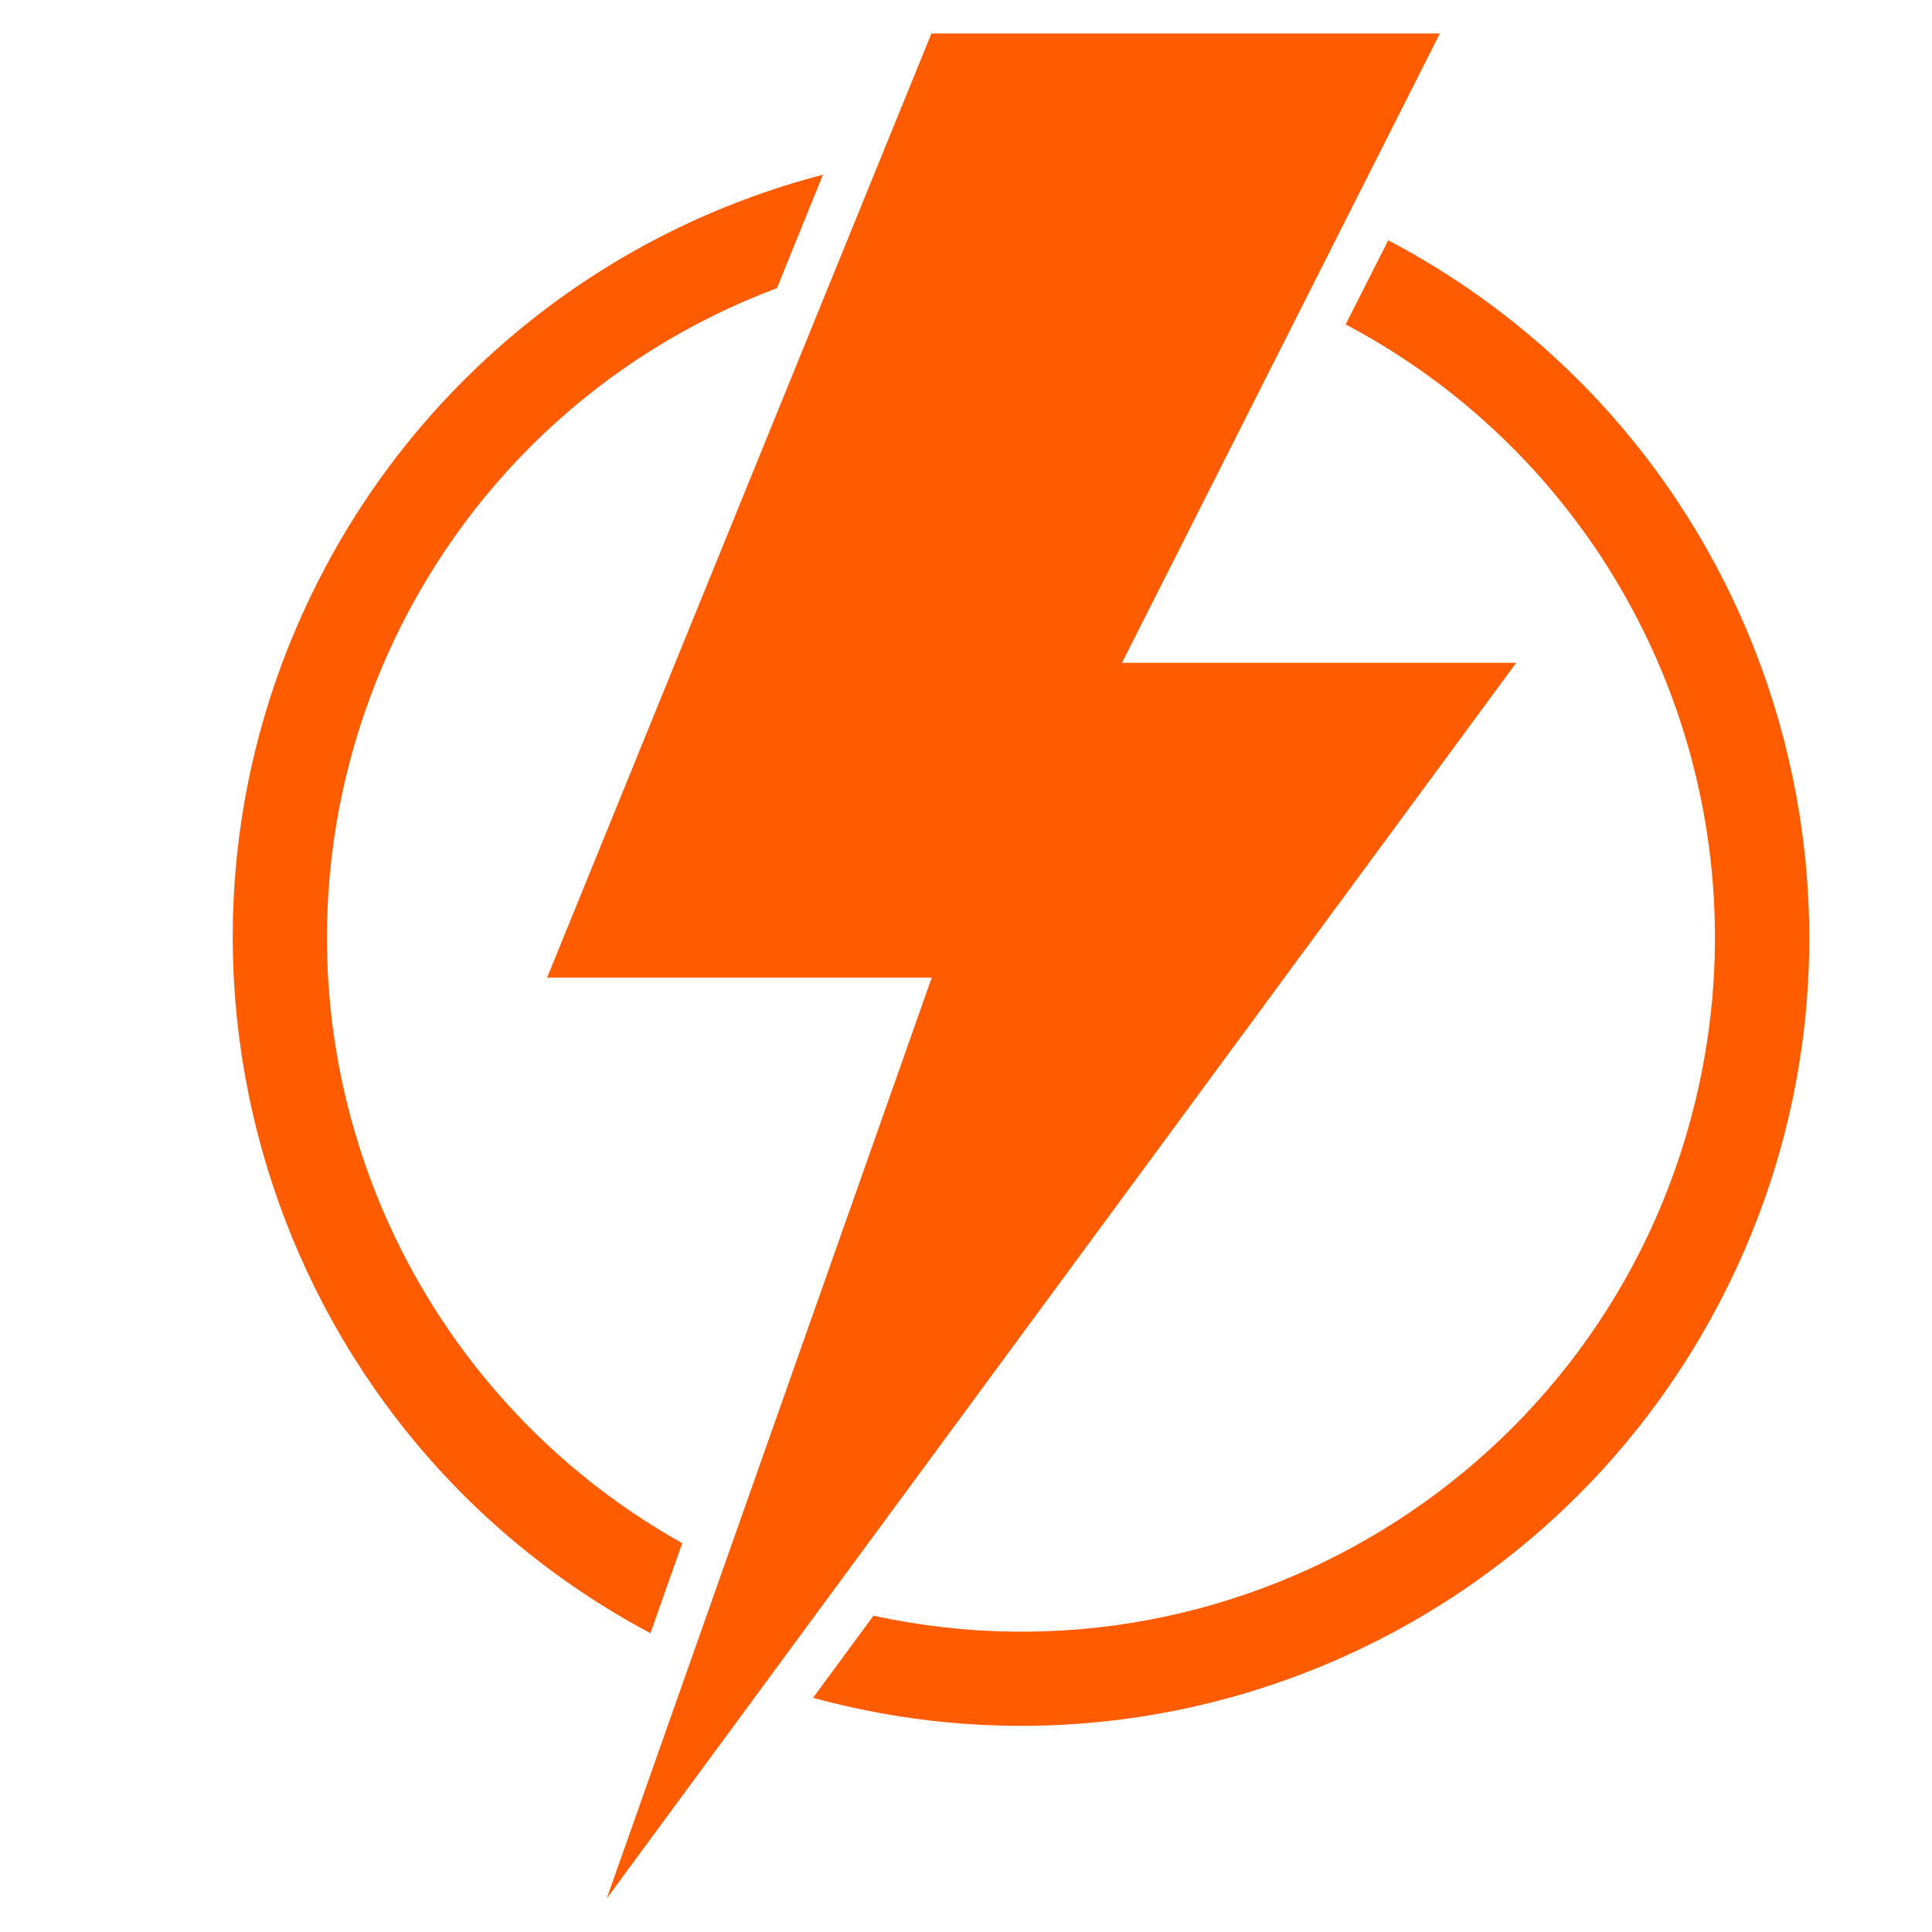 <svg version="1.0" preserveAspectRatio="xMidYMid meet" height="800" viewBox="0 0 600 600" zoomAndPan="magnify" width="800" xmlns:xlink="http://www.w3.org/1999/xlink" xmlns="http://www.w3.org/2000/svg"><defs><g></g><clipPath id="c6f79c9205"><path clip-rule="nonzero" d="M 169 10.402 L 471 10.402 L 471 589.402 L 169 589.402 Z M 169 10.402"></path></clipPath><clipPath id="90fe73163e"><path clip-rule="nonzero" d="M 252 74 L 561.938 74 L 561.938 536 L 252 536 Z M 252 74"></path></clipPath></defs><g fill-opacity="1" fill="#000000"><g transform="translate(300, 285.95)"><g><path d="M 17.922 0 L 9.141 0 L 1.219 -33.391 L 8.984 -33.391 L 13.891 -10.812 L 14.531 -10.812 L 20.891 -33.391 L 28.156 -33.391 L 34.719 -10.812 L 35.359 -10.812 L 40.078 -33.391 L 47.656 -33.391 L 39.812 0 L 31 0 L 24.672 -22.734 L 24.031 -22.734 Z M 17.922 0"></path></g></g></g><g clip-path="url(#c6f79c9205)"><path fill-rule="nonzero" fill-opacity="1" d="M 470.871 205.848 L 348.445 205.848 L 447.168 10.402 L 289.262 10.402 L 169.914 303.594 L 289.363 303.594 L 188.426 589.59 L 470.871 205.848" fill="#ff5c02"></path></g><g clip-path="url(#90fe73163e)"><path fill-rule="nonzero" fill-opacity="1" d="M 252.496 527.27 L 271.262 501.766 C 387.574 527.062 502.34 453.328 527.641 337.02 C 548.207 242.562 503.371 145.945 417.91 100.746 L 431.125 74.625 C 550.727 137.562 596.645 285.598 533.656 405.199 C 480.18 506.805 363.254 557.605 252.496 527.27" fill="#ff5c02"></path></g><path fill-rule="nonzero" fill-opacity="1" d="M 255.582 54.262 L 241.285 89.484 C 129.859 131.34 73.504 255.621 115.359 367.047 C 133.305 414.66 167.449 454.41 211.875 479.242 L 202 507.215 C 82.707 443.66 37.512 295.418 101.066 176.129 C 133.254 115.656 189.301 71.488 255.582 54.262" fill="#ff5c02"></path></svg>